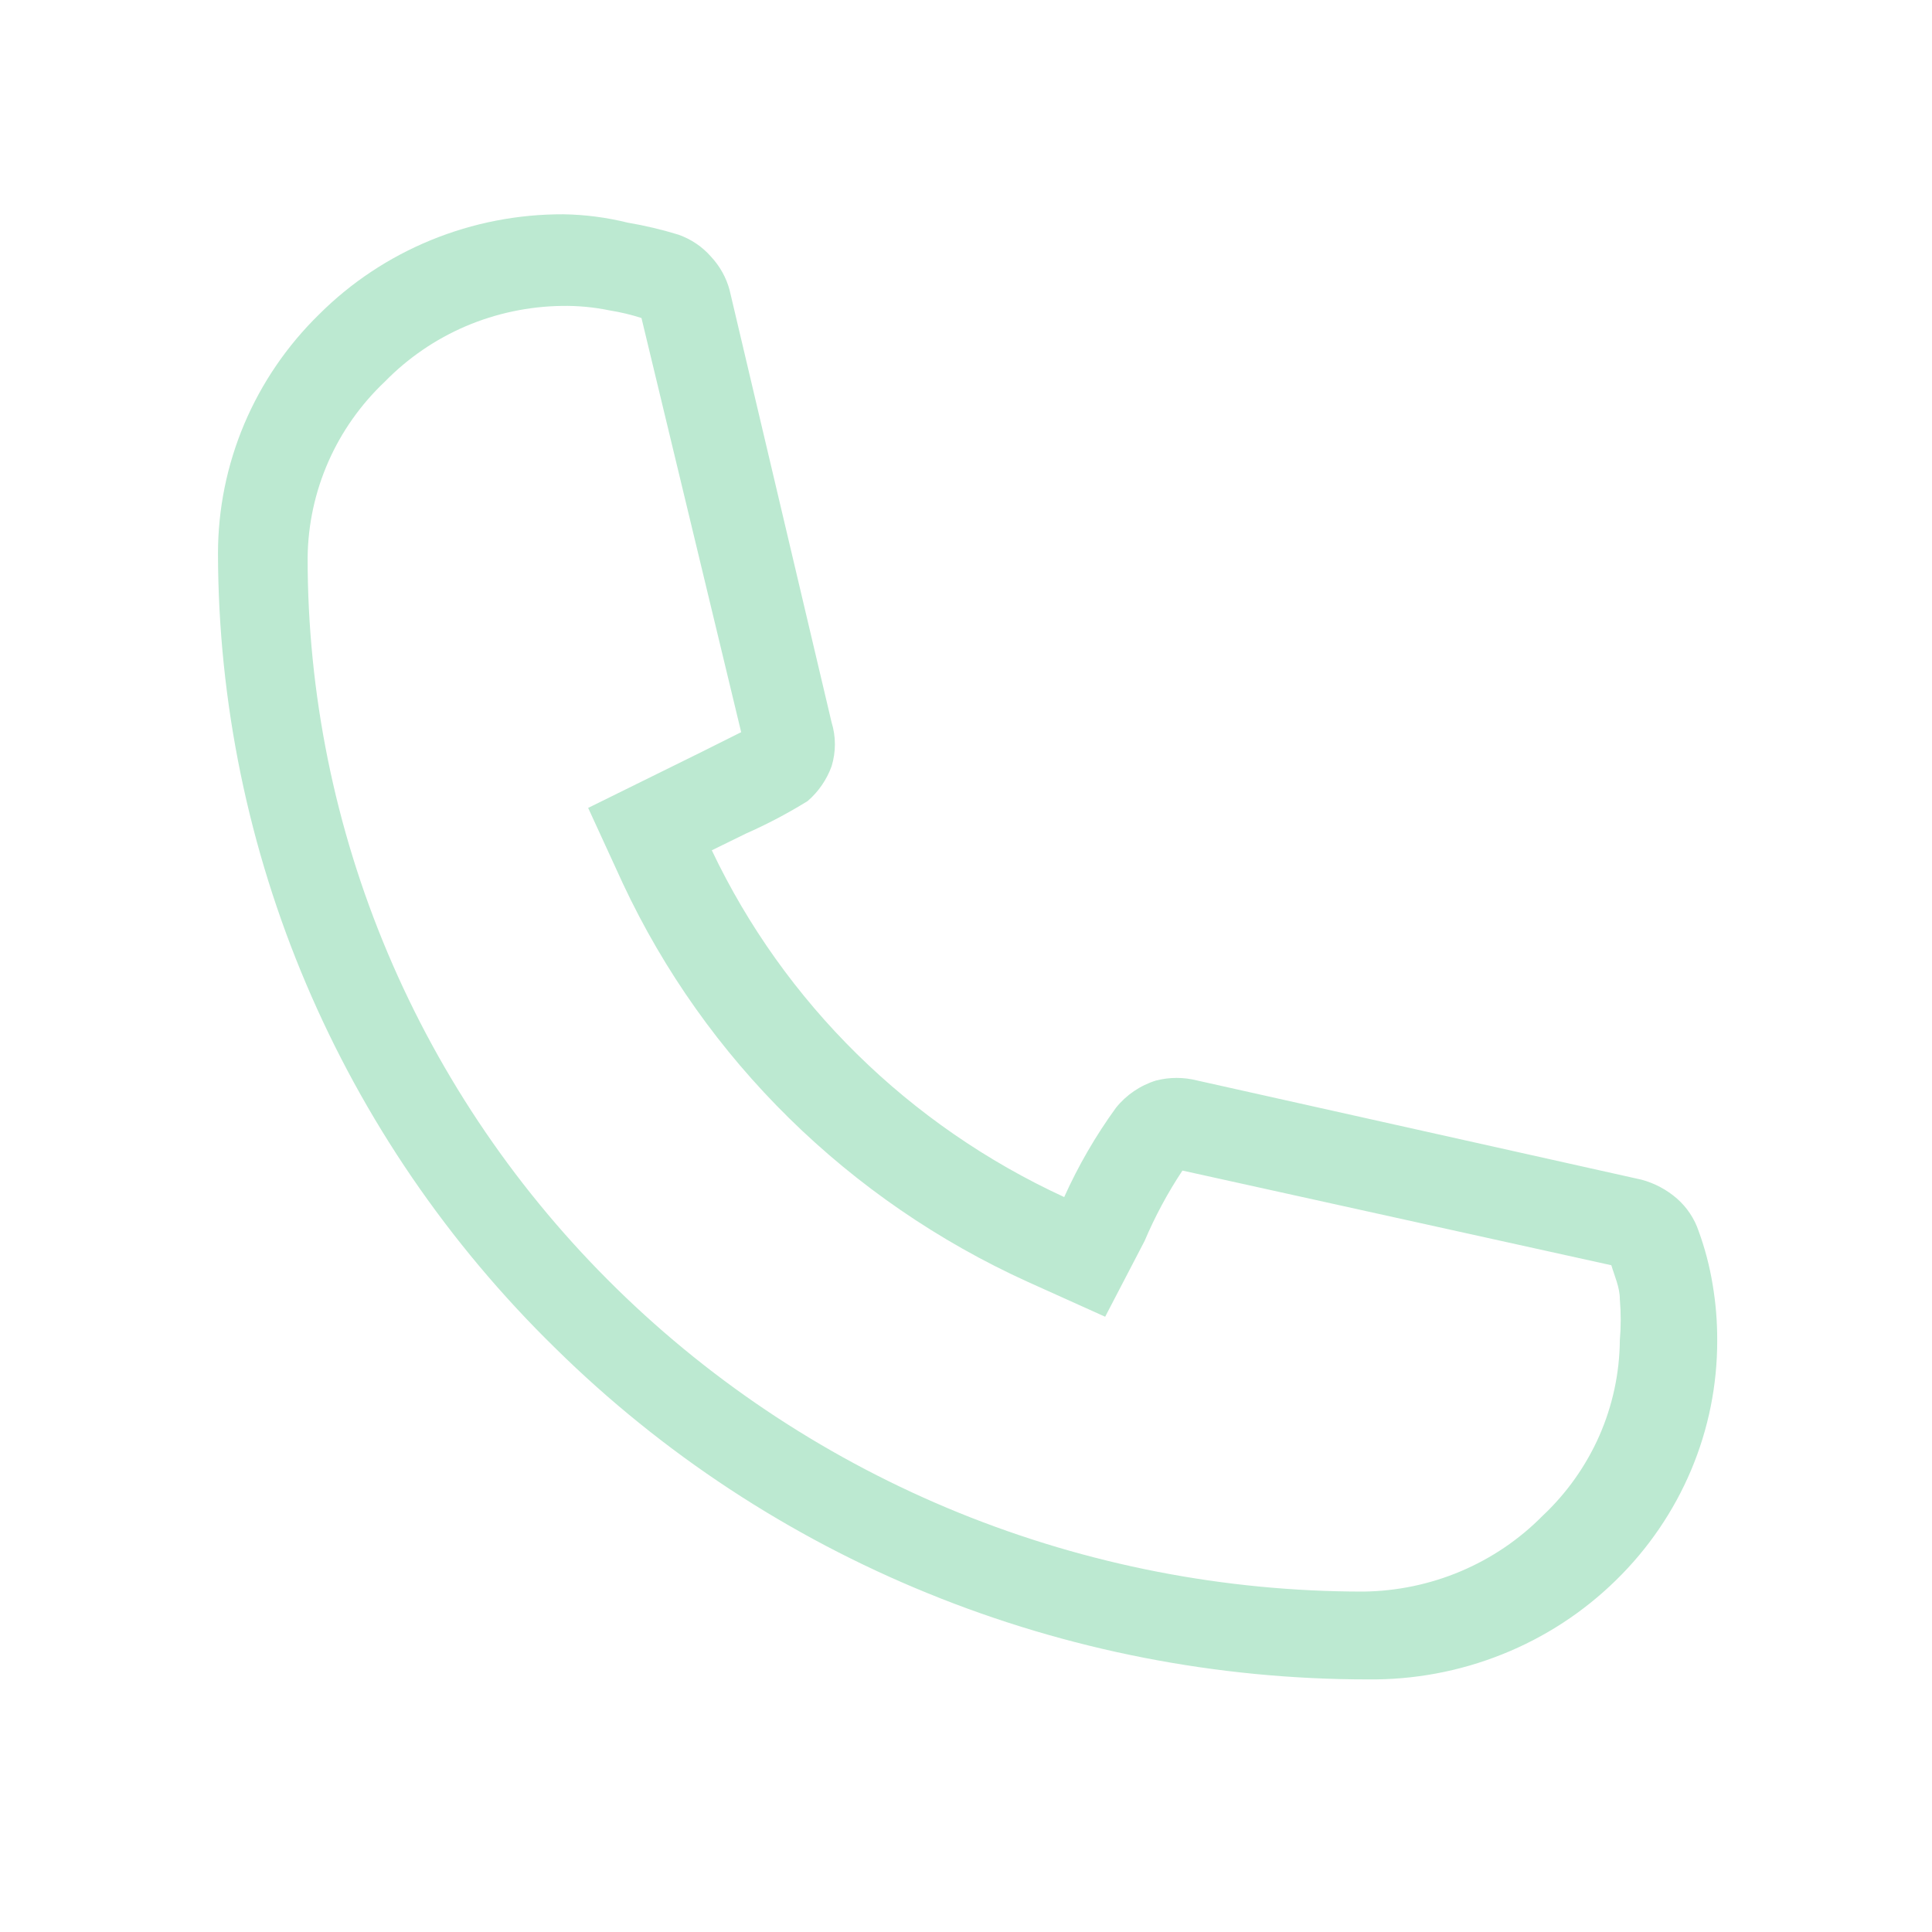 <svg width="35" height="35" viewBox="0 0 35 35" fill="none" xmlns="http://www.w3.org/2000/svg">
<g clip-path="url(#clip0_822_528)">
<path d="M24.781 30.424C22.047 30.424 19.339 29.895 16.814 28.866C14.288 27.838 11.996 26.33 10.067 24.43C6.159 20.614 3.959 15.433 3.949 10.027C3.949 9.222 4.111 8.425 4.425 7.681C4.74 6.937 5.201 6.261 5.783 5.693C6.36 5.117 7.049 4.66 7.809 4.349C8.568 4.038 9.384 3.879 10.207 3.882C10.599 3.888 10.989 3.939 11.369 4.033C11.682 4.086 11.99 4.159 12.293 4.252C12.521 4.333 12.724 4.47 12.881 4.65C13.041 4.822 13.157 5.029 13.217 5.254L15.065 13.086C15.145 13.345 15.145 13.622 15.065 13.882C14.977 14.124 14.828 14.342 14.631 14.512C14.272 14.734 13.898 14.931 13.511 15.102L12.895 15.404C14.207 18.166 16.466 20.39 19.279 21.686C19.535 21.117 19.849 20.575 20.217 20.068C20.404 19.835 20.657 19.663 20.945 19.574C21.189 19.512 21.444 19.512 21.687 19.574L29.737 21.371C29.976 21.435 30.196 21.553 30.381 21.714C30.562 21.874 30.697 22.077 30.773 22.304C30.887 22.616 30.971 22.937 31.025 23.264C31.082 23.599 31.11 23.939 31.109 24.279C31.111 25.087 30.951 25.887 30.636 26.633C30.321 27.379 29.859 28.057 29.275 28.627C28.686 29.205 27.985 29.662 27.213 29.97C26.442 30.279 25.615 30.433 24.781 30.424ZM10.179 5.542C9.579 5.55 8.986 5.676 8.435 5.911C7.885 6.147 7.388 6.488 6.973 6.913C6.536 7.326 6.187 7.82 5.947 8.367C5.707 8.913 5.58 9.501 5.573 10.096C5.571 12.557 6.064 14.994 7.025 17.268C7.986 19.542 9.396 21.607 11.173 23.346C12.949 25.086 15.058 26.466 17.378 27.408C19.699 28.349 22.186 28.833 24.697 28.833C25.304 28.826 25.904 28.701 26.461 28.466C27.019 28.23 27.523 27.889 27.945 27.461C28.384 27.049 28.733 26.555 28.974 26.009C29.214 25.462 29.34 24.874 29.345 24.279C29.366 24.033 29.366 23.785 29.345 23.538C29.345 23.319 29.247 23.113 29.191 22.921L21.421 21.206C21.153 21.61 20.924 22.037 20.735 22.482L20.021 23.854L18.621 23.223C15.377 21.75 12.776 19.192 11.285 16.008L10.655 14.636L12.713 13.621L13.427 13.264L11.621 5.761C11.434 5.701 11.242 5.655 11.047 5.624C10.762 5.565 10.471 5.537 10.179 5.542Z" fill="#BCE9D1"/>
</g>
<defs>
<clipPath id="clip0_822_528">
<rect width="35" height="34.292" fill="white"/>
</clipPath>
</defs>
</svg>
